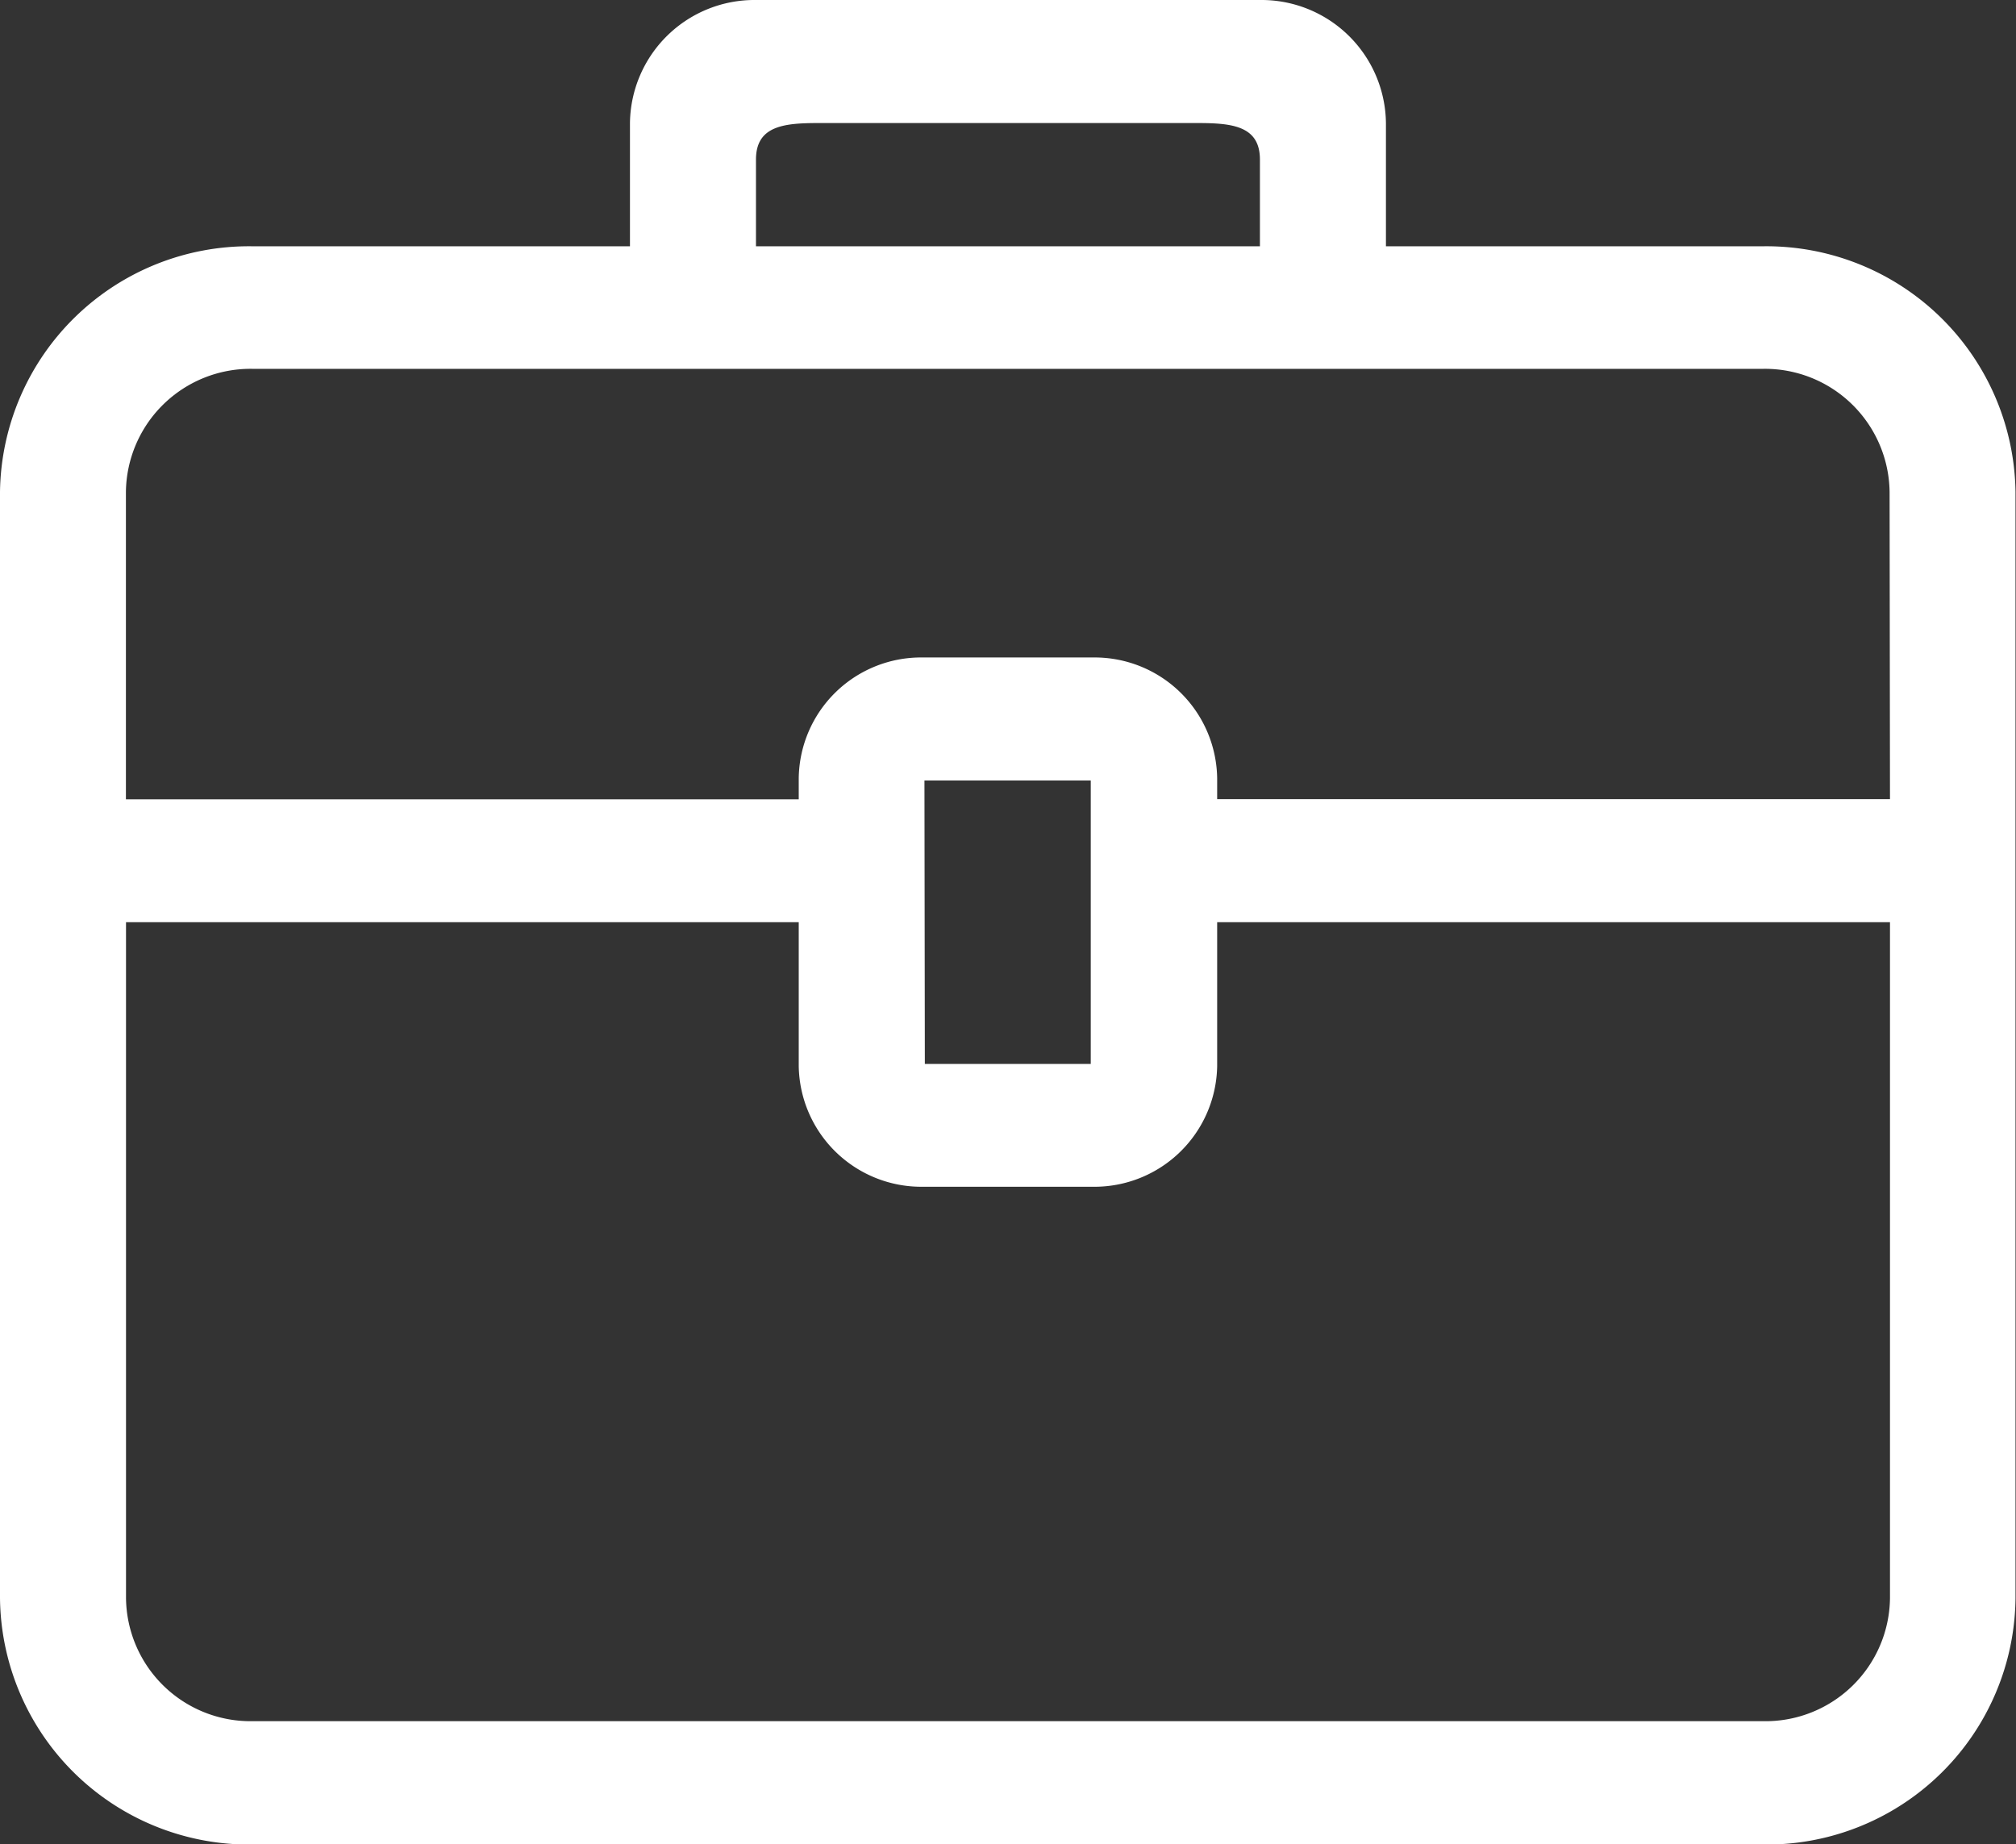 <svg xmlns="http://www.w3.org/2000/svg" viewBox="0 0 20.462 18.72"><rect x="0" y="0" width="20.462" height="18.72" fill="#333333" stroke="none"/><defs><style>.cls-1{fill:#fff;}</style></defs><g id="Layer_2" data-name="Layer 2"><g id="Layer_1-2" data-name="Layer 1"><path class="cls-1" d="M19.183,8.112H12.354V7.9A1.244,1.244,0,0,0,11.1,6.674H9.362A1.242,1.242,0,0,0,8.107,7.9v.214H1.278V4.992A1.265,1.265,0,0,1,2.557,3.744H17.9a1.266,1.266,0,0,1,1.279,1.249Zm-9.8-.189h1.688V10.8H9.387Zm9.8,8.3A1.264,1.264,0,0,1,17.9,17.472H2.557a1.264,1.264,0,0,1-1.278-1.248V9.361H8.107v1.461a1.245,1.245,0,0,0,1.255,1.225H11.1a1.246,1.246,0,0,0,1.254-1.225V9.361h6.829ZM7.673,1.62c0-.345.287-.371.639-.371h3.837c.353,0,.639.026.639.371V2.5H7.673ZM17.9,2.5H14.067V1.248A1.264,1.264,0,0,0,12.788,0H7.673A1.264,1.264,0,0,0,6.394,1.248V2.5H2.558A2.528,2.528,0,0,0,0,4.992V16.224a2.528,2.528,0,0,0,2.558,2.5H17.9a2.526,2.526,0,0,0,2.557-2.5V4.992A2.529,2.529,0,0,0,17.9,2.5Z"/></g></g></svg>